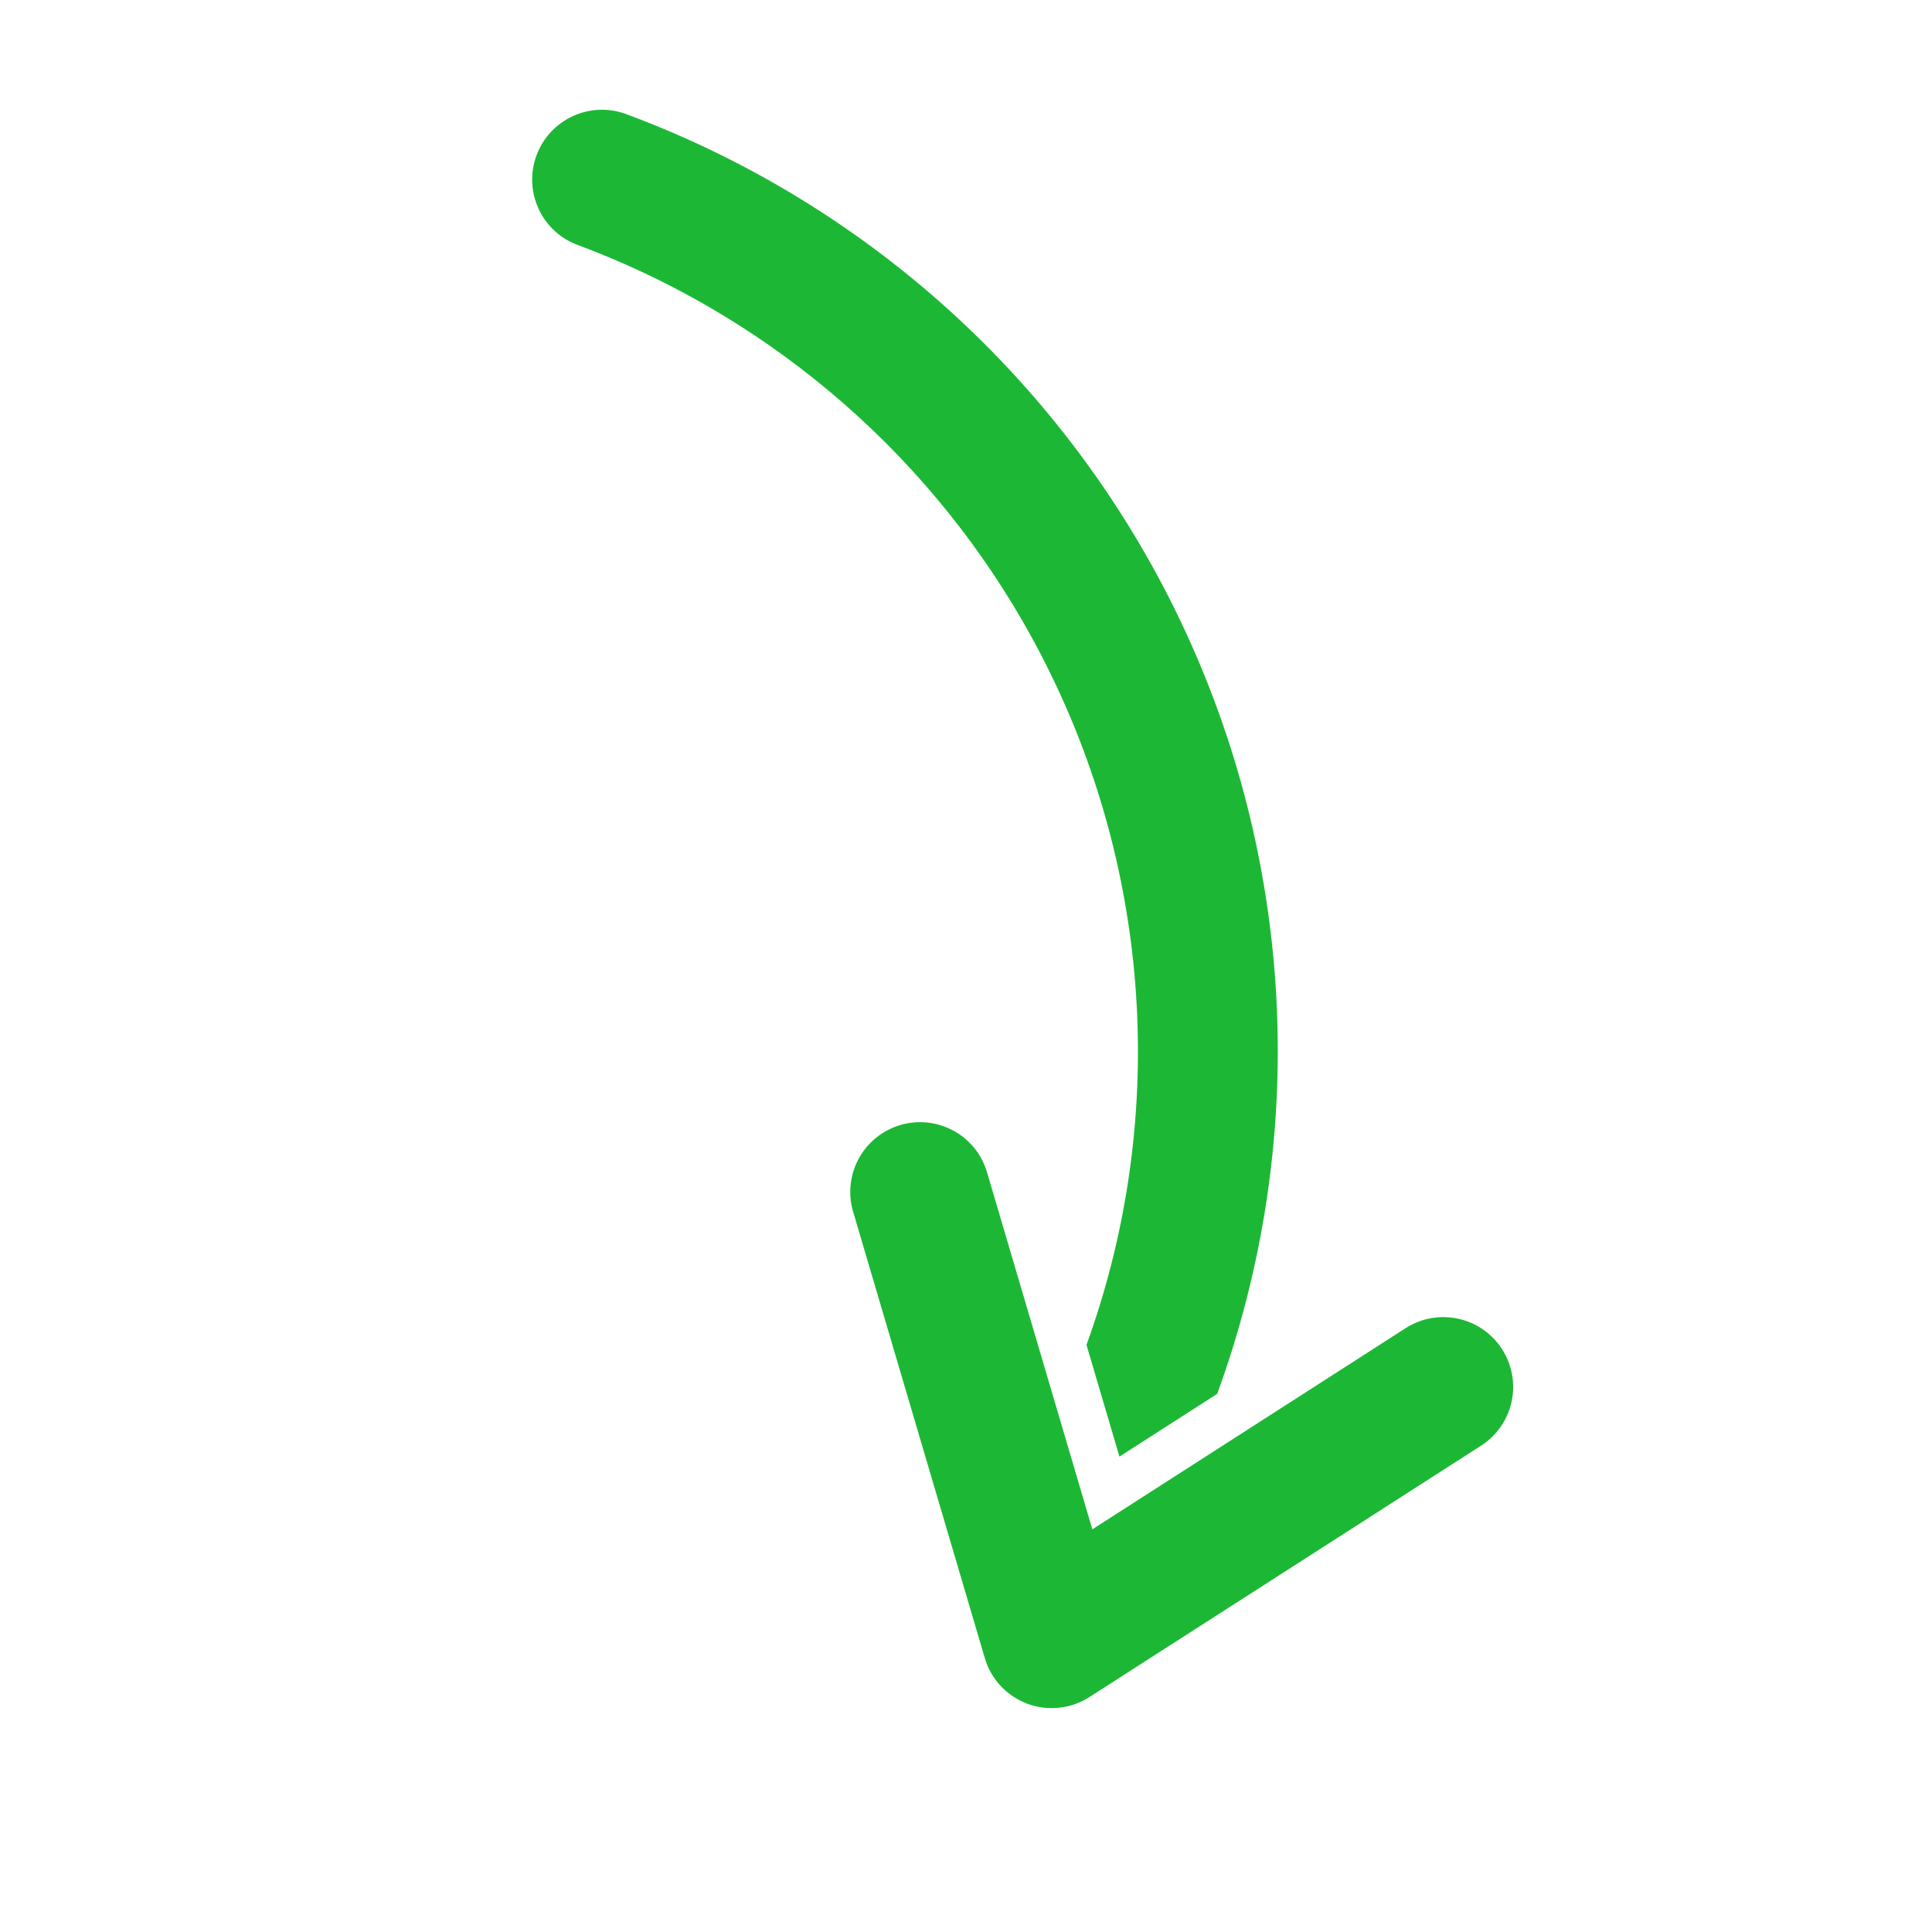 <svg width="33" height="33" viewBox="0 0 33 33" fill="none" xmlns="http://www.w3.org/2000/svg">
<g id="right (1) 1" clip-path="url(#clip0_79_441)">
<path id="Vector" d="M18.558 22.972C19.878 19.327 19.706 15.308 18.078 11.789C16.45 8.271 13.499 5.538 9.866 4.184C9.569 4.074 9.329 3.85 9.198 3.563C9.066 3.275 9.054 2.947 9.165 2.651C9.275 2.355 9.499 2.114 9.786 1.983C10.074 1.851 10.402 1.839 10.698 1.95C14.927 3.521 18.362 6.702 20.253 10.797C22.144 14.893 22.337 19.57 20.791 23.808L19.121 24.88L18.558 22.972ZM14.572 20.697L16.821 28.321C16.873 28.499 16.966 28.662 17.092 28.797C17.219 28.932 17.375 29.036 17.548 29.101C17.722 29.166 17.908 29.189 18.092 29.169C18.276 29.149 18.453 29.087 18.608 28.987L25.298 24.693C25.564 24.522 25.751 24.253 25.819 23.944C25.886 23.635 25.828 23.312 25.657 23.046C25.486 22.779 25.217 22.592 24.908 22.525C24.599 22.457 24.276 22.515 24.009 22.686L18.658 26.122L16.859 20.022C16.814 19.872 16.741 19.732 16.643 19.61C16.544 19.489 16.423 19.387 16.285 19.312C16.148 19.238 15.997 19.191 15.841 19.174C15.685 19.158 15.528 19.172 15.378 19.216C15.075 19.306 14.819 19.512 14.668 19.79C14.593 19.927 14.546 20.078 14.53 20.234C14.513 20.39 14.527 20.547 14.572 20.697Z" fill="#1CB835"/>
</g>
<defs>
<clipPath id="clip0_79_441">
<rect width="25.436" height="25.436" fill="white" transform="translate(32.716 8.88) rotate(110.433)"/>
</clipPath>
</defs>
</svg>
